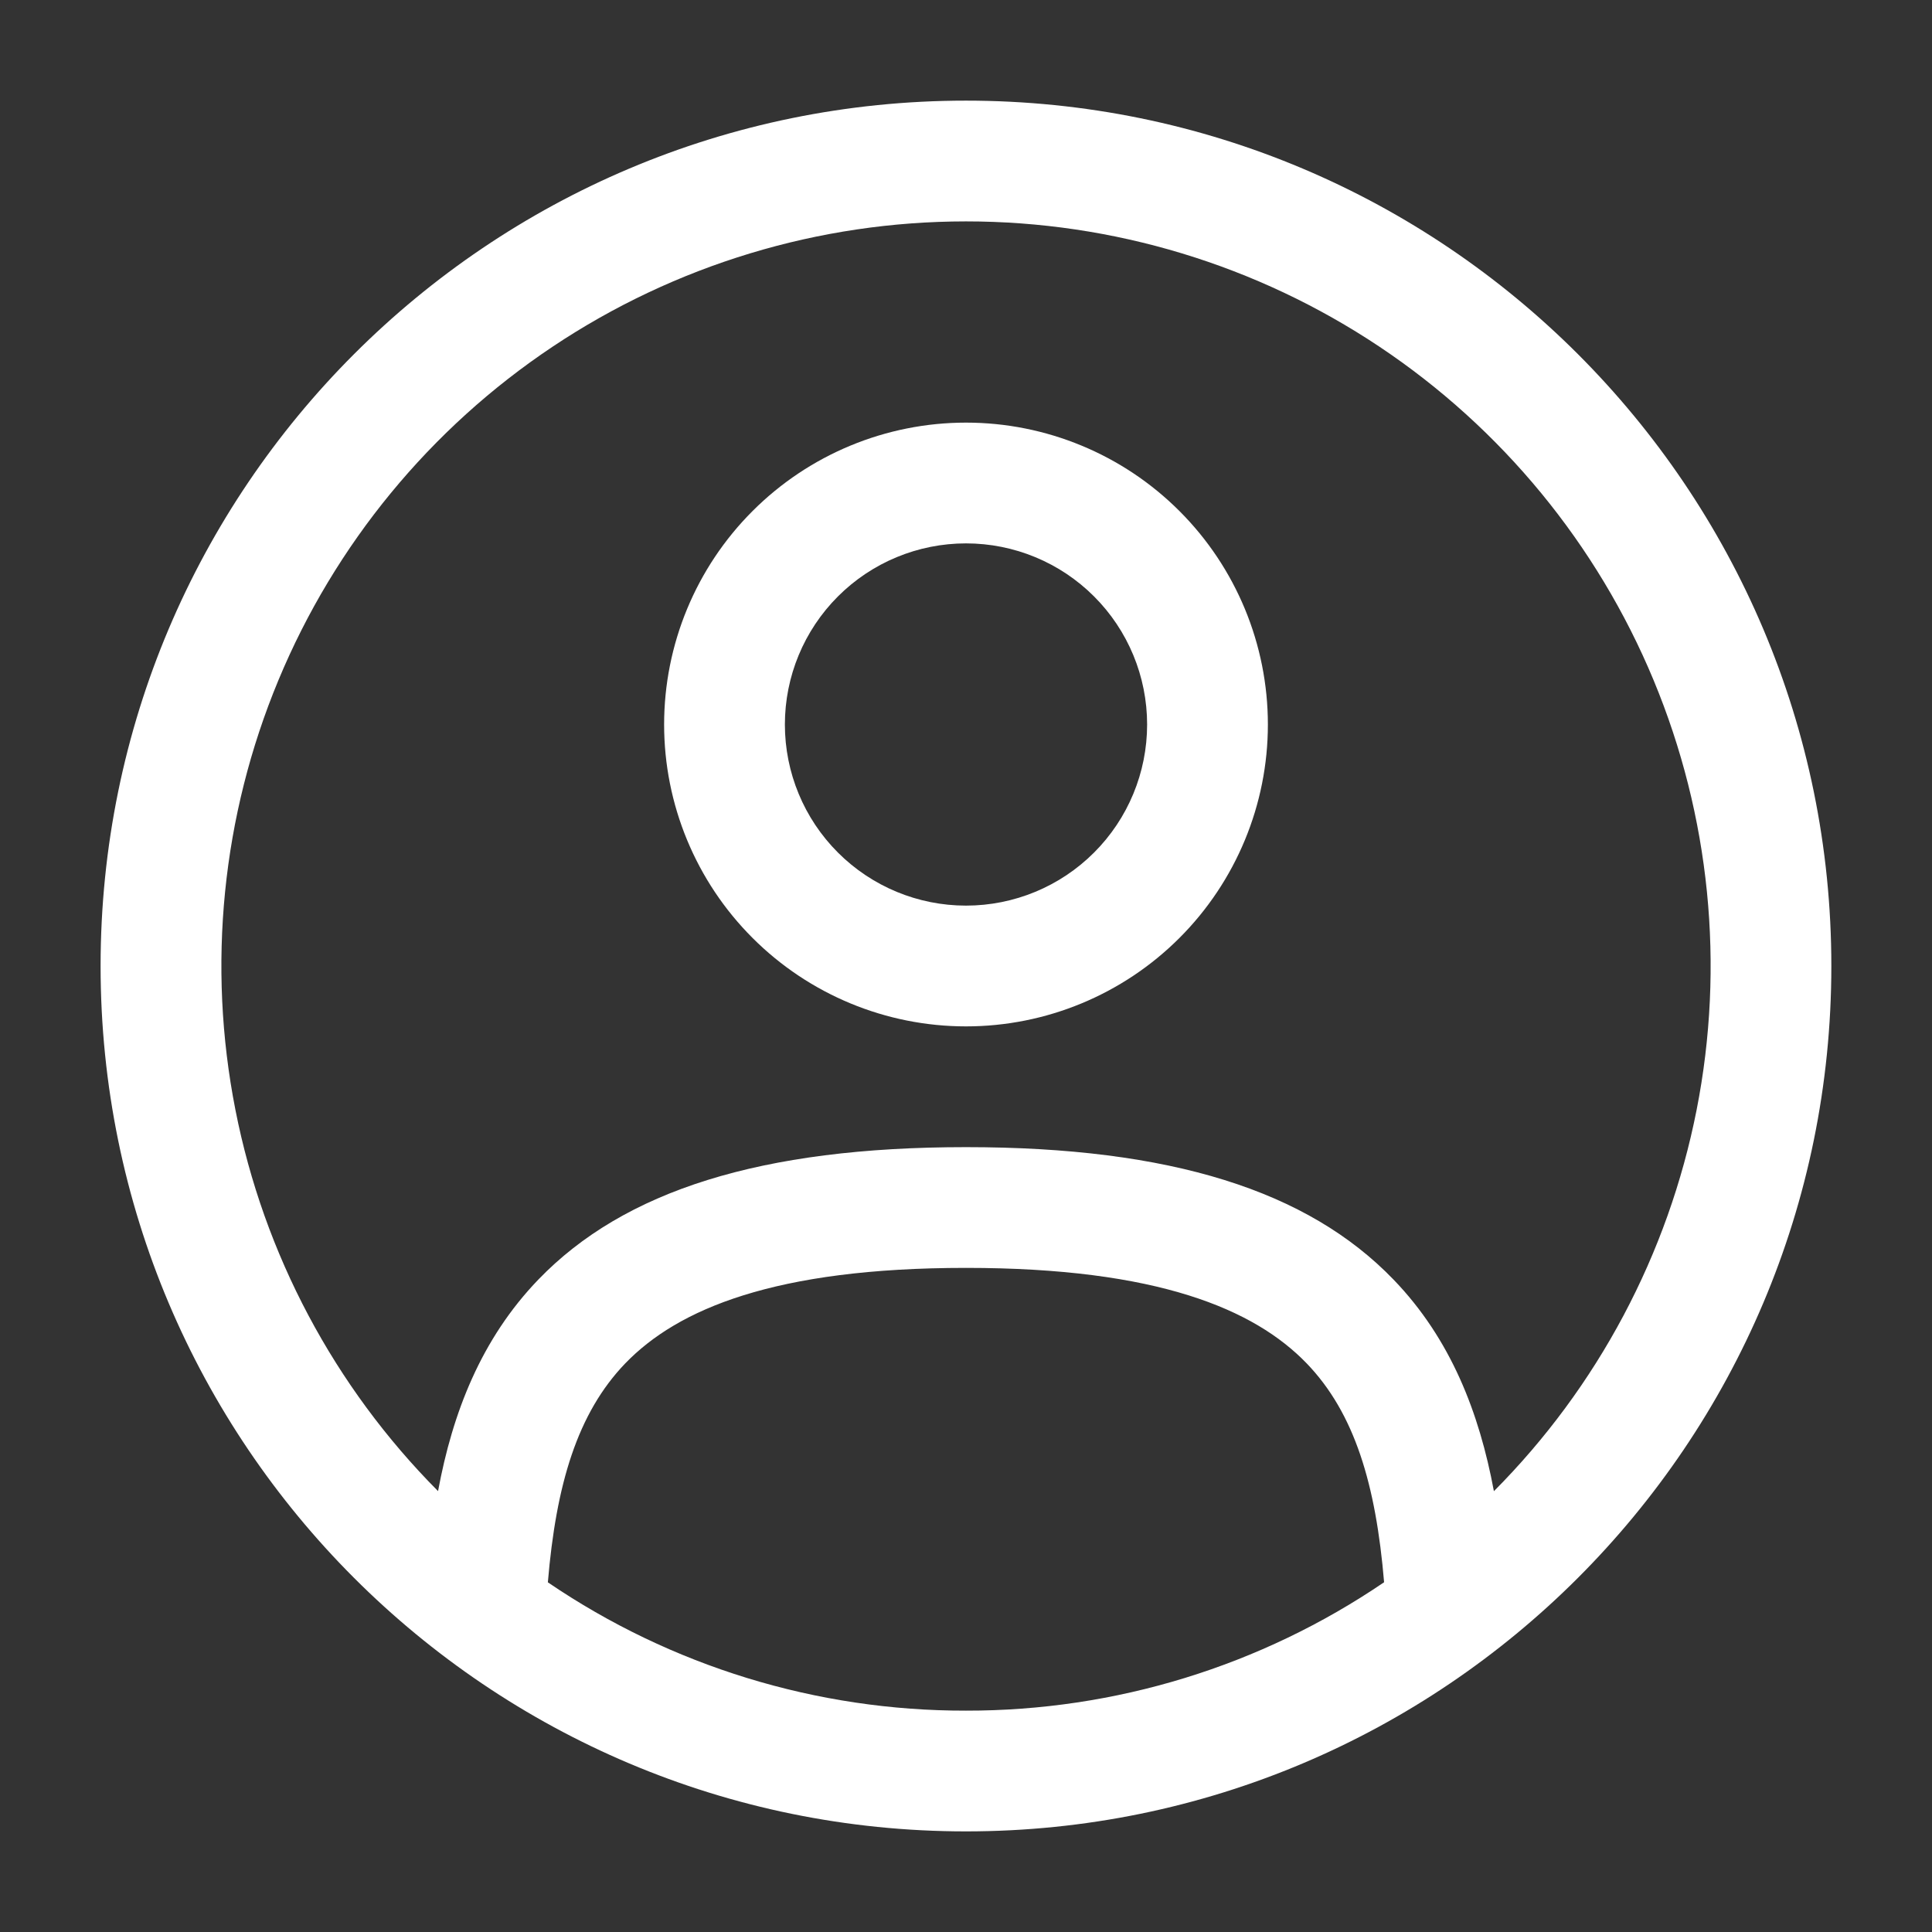 <?xml version="1.0" encoding="UTF-8"?> <svg xmlns="http://www.w3.org/2000/svg" width="91" height="91" viewBox="0 0 91 91" fill="none"><rect x="0" y="0" width="91" height="91" fill="#333333" stroke="none"/><path fill-rule="evenodd" clip-rule="evenodd" d="M31.281 34.125C31.281 30.354 32.779 26.737 35.446 24.071C38.112 21.404 41.729 19.906 45.5 19.906C49.271 19.906 52.888 21.404 55.554 24.071C58.221 26.737 59.719 30.354 59.719 34.125C59.719 37.896 58.221 41.513 55.554 44.179C52.888 46.846 49.271 48.344 45.5 48.344C41.729 48.344 38.112 46.846 35.446 44.179C32.779 41.513 31.281 37.896 31.281 34.125ZM45.5 25.594C43.237 25.594 41.067 26.493 39.468 28.093C37.868 29.692 36.969 31.862 36.969 34.125C36.969 36.388 37.868 38.558 39.468 40.157C41.067 41.757 43.237 42.656 45.5 42.656C47.763 42.656 49.933 41.757 51.532 40.157C53.132 38.558 54.031 36.388 54.031 34.125C54.031 31.862 53.132 29.692 51.532 28.093C49.933 26.493 47.763 25.594 45.5 25.594Z" fill="white"></path><path fill-rule="evenodd" clip-rule="evenodd" d="M4.738 45.501C4.738 22.989 22.988 4.74 45.499 4.74C68.01 4.74 86.259 22.989 86.259 45.501C86.259 68.012 68.01 86.261 45.499 86.261C22.988 86.261 4.738 68.012 4.738 45.501ZM45.499 10.428C38.57 10.428 31.797 12.48 26.034 16.326C20.27 20.172 15.775 25.638 13.115 32.036C10.455 38.433 9.75 45.475 11.088 52.274C12.425 59.072 15.747 65.321 20.633 70.234C21.315 66.544 22.662 63.067 25.357 60.269C29.395 56.083 35.845 54.032 45.499 54.032C55.152 54.032 61.602 56.083 65.636 60.269C68.336 63.067 69.678 66.548 70.365 70.237C75.252 65.325 78.574 59.075 79.913 52.277C81.252 45.478 80.546 38.435 77.886 32.036C75.226 25.638 70.731 20.171 64.966 16.325C59.202 12.479 52.428 10.427 45.499 10.428ZM65.193 74.526C64.806 69.93 63.809 66.563 61.545 64.216C59.081 61.664 54.519 59.719 45.499 59.719C36.478 59.719 31.917 61.664 29.452 64.216C27.189 66.567 26.192 69.93 25.805 74.53C31.611 78.481 38.475 80.588 45.499 80.574C52.523 80.586 59.386 78.478 65.193 74.526Z" fill="white"></path></svg> 